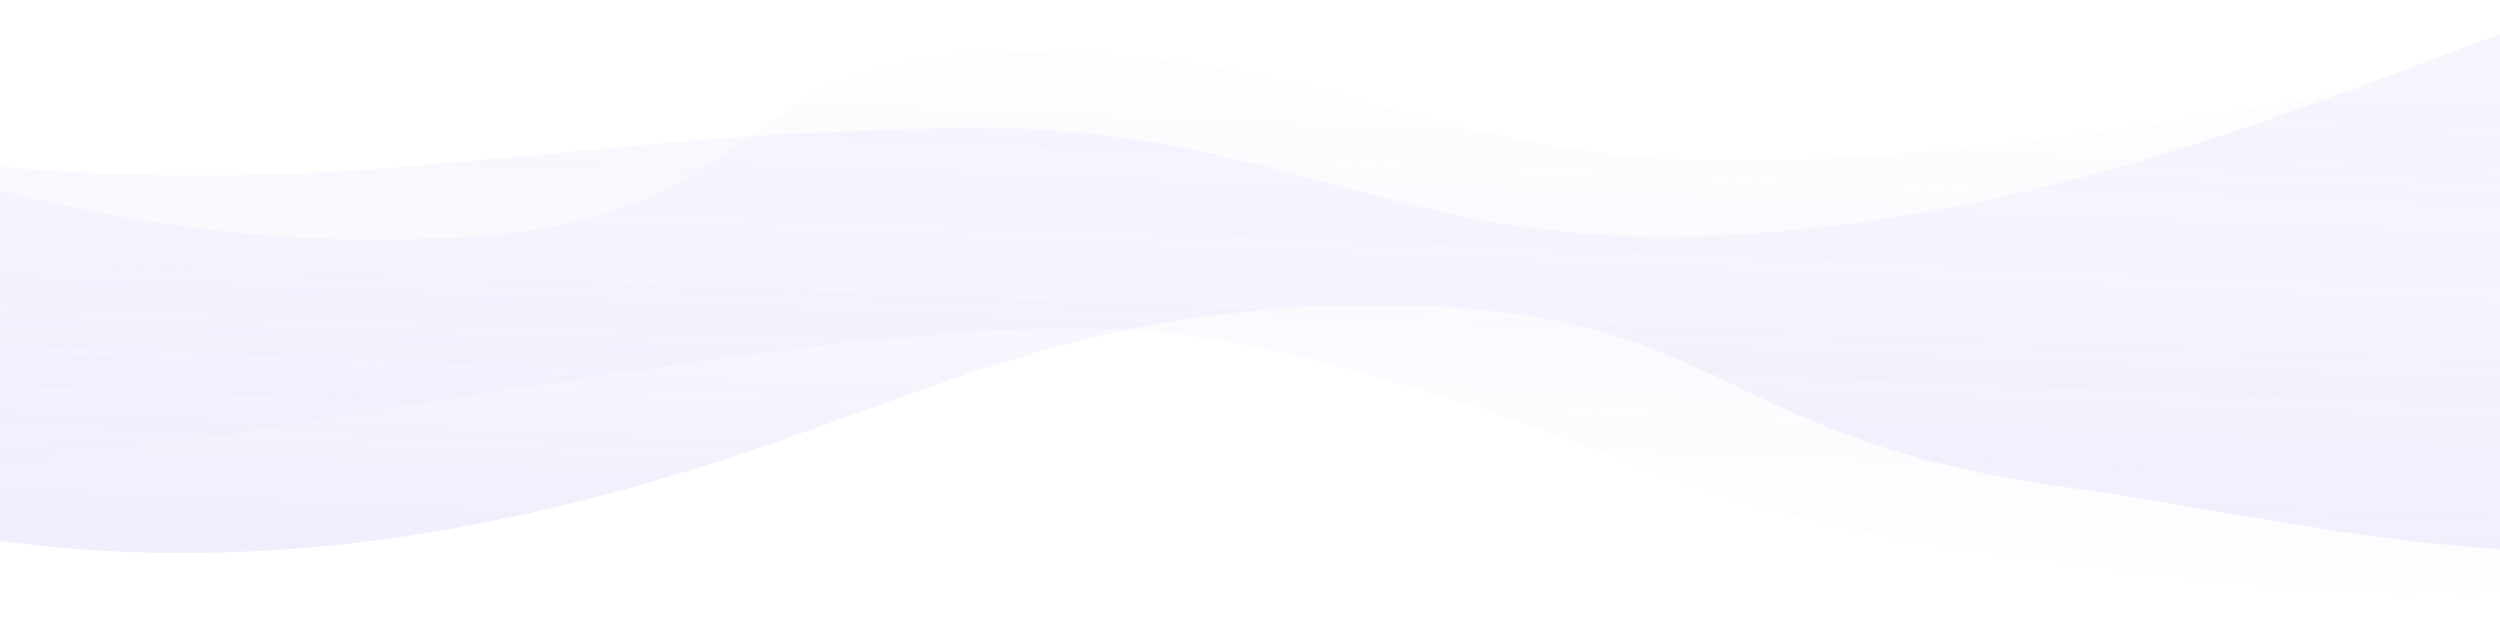 <?xml version="1.0" encoding="UTF-8" standalone="no"?>
<svg
   xmlns:dc="http://purl.org/dc/elements/1.1/"
   xmlns:cc="http://creativecommons.org/ns#"
   xmlns:rdf="http://www.w3.org/1999/02/22-rdf-syntax-ns#"
   xmlns:svg="http://www.w3.org/2000/svg"
   xmlns="http://www.w3.org/2000/svg"
   xmlns:sodipodi="http://sodipodi.sourceforge.net/DTD/sodipodi-0.dtd"
   xmlns:inkscape="http://www.inkscape.org/namespaces/inkscape"
   id="Layer_1"
   data-name="Layer 1"
   width="1440"
   height="356"
   viewBox="0 0 1440 356"
   version="1.1"
   inkscape:version="0.91 r13725"
   sodipodi:docname="accueil picto bakground.svg">
  <sodipodi:namedview
     pagecolor="#ffffff"
     bordercolor="#666666"
     borderopacity="1"
     objecttolerance="10"
     gridtolerance="10"
     guidetolerance="10"
     inkscape:pageopacity="0"
     inkscape:pageshadow="2"
     inkscape:window-width="761"
     inkscape:window-height="480"
     id="namedview26"
     showgrid="false"
     inkscape:zoom="0.24375"
     inkscape:cx="720"
     inkscape:cy="173.89744"
     inkscape:window-x="0"
     inkscape:window-y="0"
     inkscape:window-maximized="0"
     inkscape:current-layer="Layer_1" />
  <defs
     id="defs3">
    <linearGradient
       id="linear-gradient"
       x1="1670.537"
       y1="1147.73"
       x2="1598.2"
       y2="1548.499"
       gradientTransform="matrix(-0.976, -0.216, -0.216, 0.976, 2534.345, -816.154)"
       gradientUnits="userSpaceOnUse">
      <stop
         offset="0"
         stop-color="#7753eb"
         stop-opacity="0.07"
         id="stop6" />
      <stop
         offset="1"
         stop-color="#7753eb"
         stop-opacity="0"
         id="stop8" />
    </linearGradient>
    <linearGradient
       id="linear-gradient-2"
       x1="1648.994"
       y1="1230.261"
       x2="1575.766"
       y2="1635.965"
       gradientTransform="matrix(-0.976, -0.219, -0.219, 0.976, 2554.704, -870.331)"
       gradientUnits="userSpaceOnUse">
      <stop
         offset="0"
         stop-color="#7753eb"
         stop-opacity="0"
         id="stop11" />
      <stop
         offset="0.384"
         stop-color="#7753eb"
         stop-opacity="0.028"
         id="stop13" />
      <stop
         offset="0.926"
         stop-color="#7753eb"
         stop-opacity="0.107"
         id="stop15" />
      <stop
         offset="1"
         stop-color="#7753eb"
         stop-opacity="0.12"
         id="stop17" />
    </linearGradient>
  </defs>
  <title
     id="title19">milkwayArtboard 1@1x</title>
  <g
     id="g4156">
    <g
       id="back">
      <path
         id="path22"
         fill="url(#linear-gradient)"
         d="M1590.74,314.248c-132.09,48.645-312.964,21.16-412.142,8.469-209.885-26.856-218.733-57.979-383.307-104.763-147.683-41.982-200.185-42.93-645.423,29.297C-206.647,305.087-292.559,259.3-342.553,233.725c-85.518-43.748-99.94-133.332-28.474-166.007C-272.956,22.878-95.26,122.75,223.62,96.68,386.766,83.343,391.705,78.38,537.889,73.871c213.752-6.593,263.965,80.791,491.933,58.982,398.988-38.17,597.625-305.025,675.282-8.799C1719.029,177.17,1715.126,268.44,1590.74,314.248Z" />
      <path
         id="path24"
         fill="url(#linear-gradient-2)"
         d="M1627.483,298.1c-132.335,48.42-330.87-3.598-429.984-16.457C987.749,254.43,997.715,181.316,814.72,176.23c-229.276-6.374-306.608,78.674-532.591,124.153-349.768,70.391-555.466-84.658-605.332-110.318C-408.5,146.173-422.471,56.564-350.84,24.011c98.296-44.672,309.973,137.181,628.985,111.653C441.358,122.603,422.852,34.94,569.058,30.68c213.785-6.229,250.661,72.658,480.62,60.847,372.687-19.142,616.869-158.008,675.327-7.651C1745.364,136.24,1752.099,252.504,1627.483,298.1Z" />
    </g>
  </g>
</svg>
